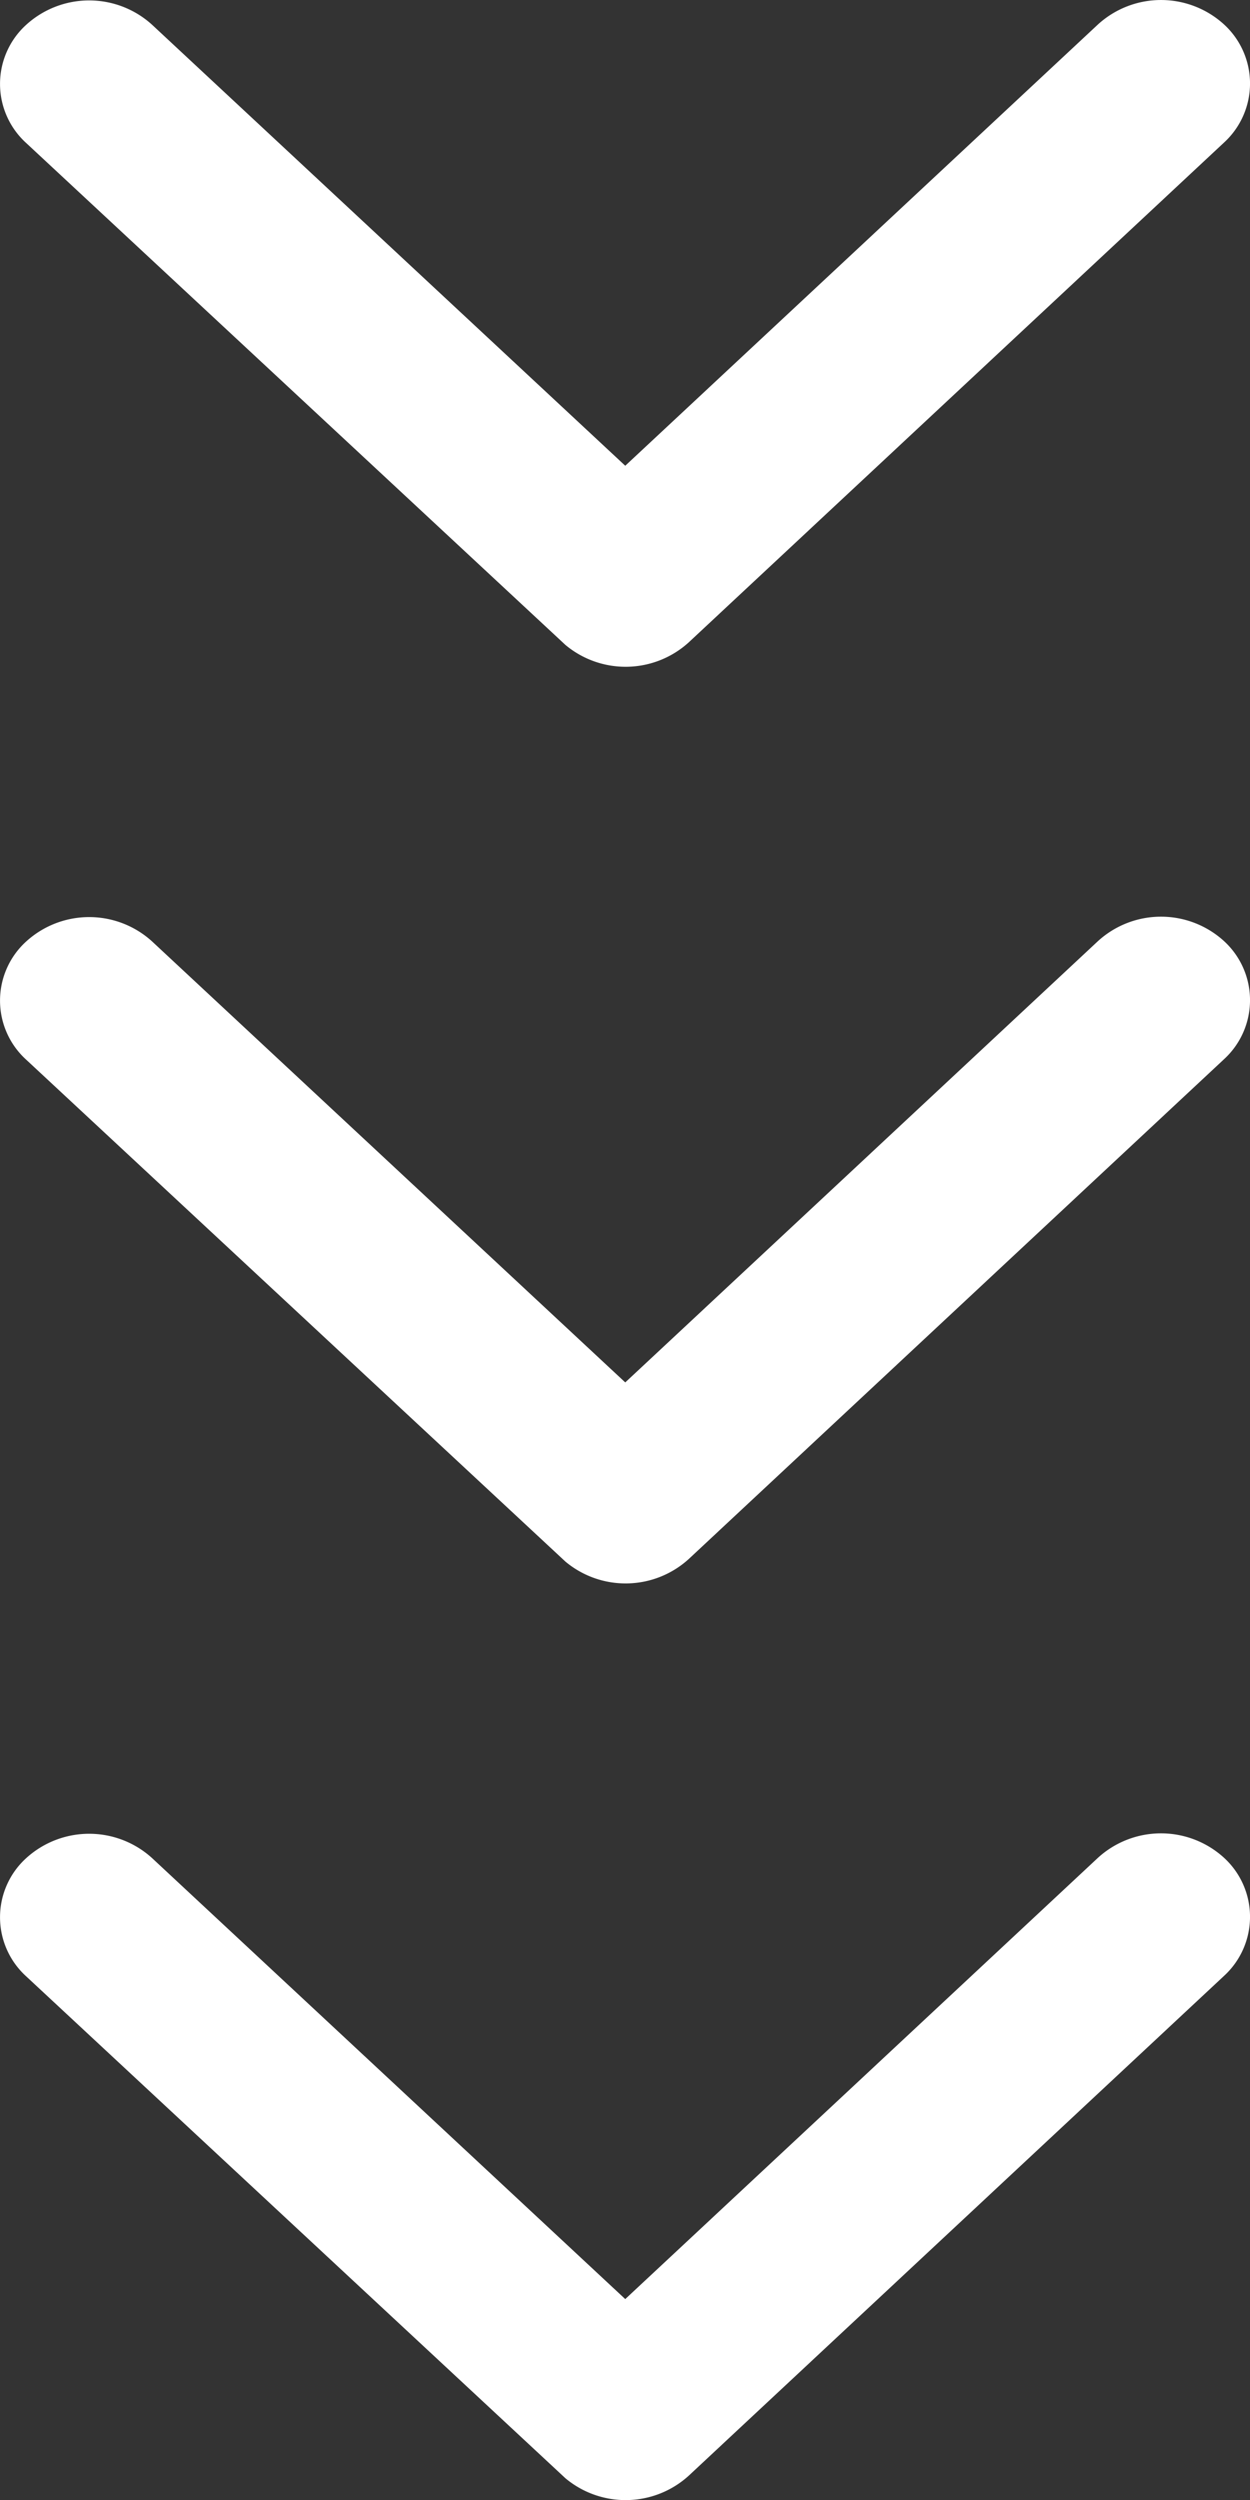 <svg xmlns="http://www.w3.org/2000/svg" width="15" height="30" viewBox="0 0 15 30">
  <rect x="0" y="0" width="15" height="30" fill="#333333" stroke="none"/>
  <g id="グループ_6228" data-name="グループ 6228" transform="translate(-71 -115)">
    <path id="Icon_ionic-ios-arrow-down" data-name="Icon ionic-ios-arrow-down" d="M13.69,16.835l5.672-5.295a1.122,1.122,0,0,1,1.514,0,.961.961,0,0,1,0,1.416l-6.426,6a1.126,1.126,0,0,1-1.478.029L6.5,12.961a.958.958,0,0,1,0-1.416,1.122,1.122,0,0,1,1.514,0Z" transform="translate(64.813 125.754)" fill="#fff"/>
    <path id="Icon_ionic-ios-arrow-down-2" data-name="Icon ionic-ios-arrow-down" d="M13.69,16.835l5.672-5.295a1.122,1.122,0,0,1,1.514,0,.961.961,0,0,1,0,1.416l-6.426,6a1.126,1.126,0,0,1-1.478.029L6.5,12.961a.958.958,0,0,1,0-1.416,1.122,1.122,0,0,1,1.514,0Z" transform="translate(64.813 114.754)" fill="#fff"/>
    <path id="Icon_ionic-ios-arrow-down-3" data-name="Icon ionic-ios-arrow-down" d="M13.69,16.835l5.672-5.295a1.122,1.122,0,0,1,1.514,0,.961.961,0,0,1,0,1.416l-6.426,6a1.126,1.126,0,0,1-1.478.029L6.5,12.961a.958.958,0,0,1,0-1.416,1.122,1.122,0,0,1,1.514,0Z" transform="translate(64.813 103.754)" fill="#fff"/>
  </g>
</svg>
